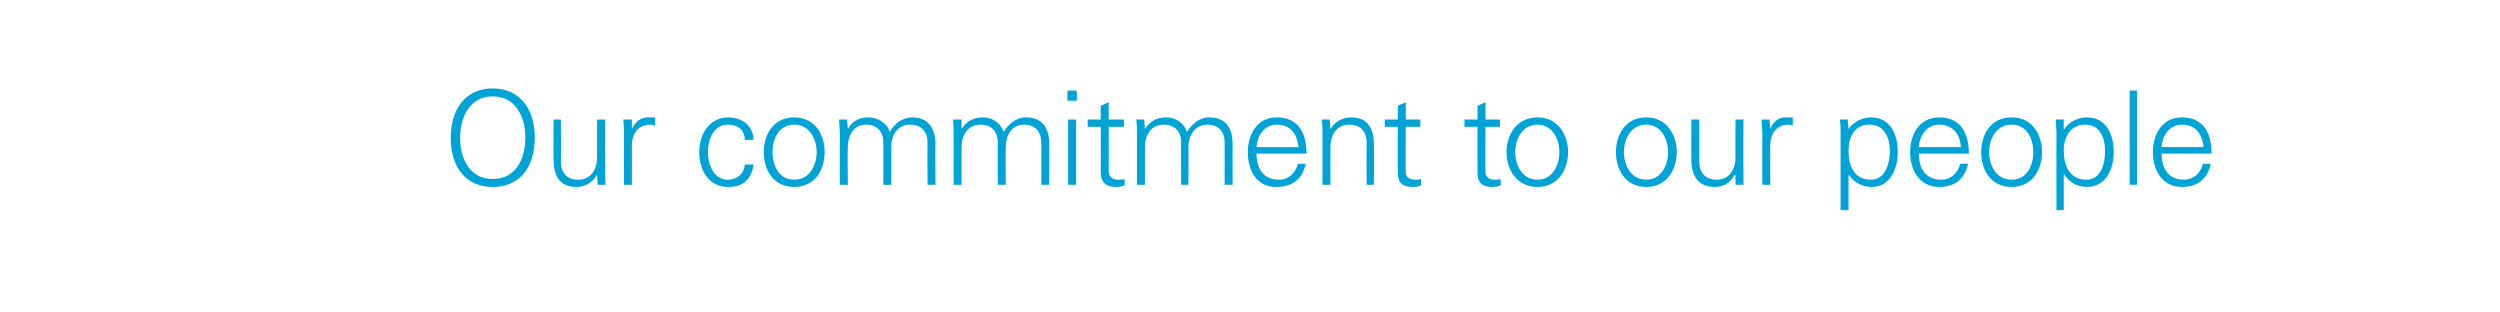 <?xml version="1.0" standalone="no"?><!DOCTYPE svg PUBLIC "-//W3C//DTD SVG 1.1//EN" "http://www.w3.org/Graphics/SVG/1.1/DTD/svg11.dtd"><svg xmlns="http://www.w3.org/2000/svg" version="1.1" width="345px" height="43px" viewBox="0 -1 345 43" style="top:-1px"><desc>Our commitment to our people</desc><defs/><g id="Polygon120065"><path d="m68 23.7c3.2 0 4.5-2.8 4.5-5.7c0-2.8-1.3-5.7-4.5-5.7c-3.2 0-4.5 2.9-4.5 5.7c0 2.9 1.3 5.7 4.5 5.7zm0 1.1c-3.7 0-5.8-2.7-5.8-6.8c0-4 2.1-6.8 5.8-6.8c3.7 0 5.8 2.8 5.8 6.8c0 4.1-2.1 6.8-5.8 6.8zm14.4-9.3l1.1 0c0 0-.02 6.98 0 7c0 .7 0 1.4.1 2c-.03.02-1.1 0-1.1 0l-.1-1.3c0 0-.03-.05 0-.1c-.7 1.2-1.7 1.7-2.9 1.7c-2.9 0-3.1-2.6-3.1-3.7c-.05.03 0-5.6 0-5.6l1 0c0 0 .03 5.81 0 5.8c0 1.6.9 2.5 2.4 2.5c1.8 0 2.6-1.5 2.6-3.1c0-.02 0-5.2 0-5.2zm4.8 9l-1.1 0c0 0 .03-6.99 0-7c0-.7 0-1.4-.1-2c.04-.02 1.2 0 1.2 0l0 1.3c0 0 .04.01 0 0c.4-.9 1.2-1.6 2.1-1.6c.3 0 .7 0 1.1 0c0 0 0 1.1 0 1.1c-.3 0-.5-.1-.7-.1c-1.6 0-2.5 1.2-2.5 2.9c.01-.02 0 5.4 0 5.4zm15.6-6.2c-.1-1.4-.9-2.1-2.4-2.1c-1.7 0-2.7 1.7-2.7 3.8c0 2 1 3.8 2.7 3.8c1.4 0 2.3-.9 2.4-2.1c0 0 1.2 0 1.2 0c-.3 2.1-1.5 3.1-3.5 3.1c-2.7 0-4-2.3-4-4.8c0-2.5 1.4-4.8 4-4.8c1.9 0 3.4 1.1 3.5 3.1c0 0-1.2 0-1.2 0zm6.8-2.1c-2.2 0-3 2.1-3 3.8c0 1.7.8 3.8 3 3.8c2.2 0 3.1-2.1 3.1-3.8c0-1.7-.9-3.8-3.1-3.8zm4.2 3.8c0 2.4-1.3 4.8-4.2 4.8c-2.9 0-4.2-2.4-4.2-4.8c0-2.4 1.3-4.8 4.2-4.8c2.9 0 4.2 2.4 4.2 4.8zm3.2-3.2c0 0-.01.05 0 0c.6-1.1 1.6-1.6 2.8-1.6c1.4 0 2.6.8 3 2c.6-1.1 1.7-2 3.1-2c2.9 0 3.2 2.6 3.2 3.7c-.05-.04 0 5.6 0 5.6l-1.1 0c0 0-.03-5.82 0-5.8c0-1.6-.9-2.5-2.4-2.5c-1.8 0-2.6 1.5-2.6 3.1c0 .01 0 5.2 0 5.2l-1.1 0c0 0 .02-5.82 0-5.8c0-1.6-.9-2.5-2.4-2.5c-1.7 0-2.5 1.5-2.5 3.1c-.04.01 0 5.2 0 5.2l-1.1 0c0 0-.02-6.99 0-7c0-.7-.1-1.4-.1-2c-.01-.02 1.1 0 1.1 0l.1 1.3zm15.7 0c0 0 .04.05 0 0c.7-1.1 1.7-1.6 2.9-1.6c1.4 0 2.5.8 2.9 2c.7-1.1 1.7-2 3.1-2c3 0 3.2 2.6 3.2 3.7c0-.04 0 5.6 0 5.6l-1.1 0c0 0 .02-5.82 0-5.8c0-1.6-.9-2.5-2.4-2.5c-1.7 0-2.5 1.5-2.5 3.1c-.05.01 0 5.2 0 5.2l-1.1 0c0 0-.03-5.82 0-5.8c0-1.6-.9-2.5-2.4-2.5c-1.8 0-2.6 1.5-2.6 3.1c.01.01 0 5.2 0 5.2l-1.1 0c0 0 .03-6.99 0-7c0-.7 0-1.4-.1-2c.04-.02 1.2 0 1.2 0l0 1.3zm15.8-1.3l0 9l-1.1 0l0-9l1.1 0zm.1-2.6l-1.3 0l0-1.4l1.3 0l0 1.4zm3.3 3.6l-1.8 0l0-1l1.8 0l0-1.9l1.1-.5l0 2.4l2.1 0l0 1l-2.1 0c0 0 .02 6.02 0 6c0 .8.4 1.3 1.3 1.3c.3 0 .6 0 .9-.1c0 0 0 .9 0 .9c-.3.1-.7.2-1.1.2c-2.3 0-2.2-1.5-2.2-2.7c.04 0 0-5.6 0-5.6zm6.1.3c0 0 .03.05 0 0c.7-1.1 1.7-1.6 2.9-1.6c1.4 0 2.5.8 2.9 2c.7-1.1 1.7-2 3.1-2c3 0 3.2 2.6 3.2 3.7c-.01-.04 0 5.6 0 5.6l-1.1 0c0 0 .01-5.82 0-5.8c0-1.6-.9-2.5-2.4-2.5c-1.7 0-2.6 1.5-2.6 3.1c.04.01 0 5.2 0 5.2l-1 0c0 0-.04-5.82 0-5.8c0-1.6-.9-2.5-2.4-2.5c-1.8 0-2.6 1.5-2.6 3.1c-.01.01 0 5.2 0 5.2l-1.1 0c0 0 .01-6.99 0-7c0-.7 0-1.4-.1-2c.02-.02 1.1 0 1.1 0l.1 1.3zm15.4 3.4c0 2 .9 3.6 3.1 3.6c1.3 0 2.3-.9 2.6-2.2c0 0 1.1 0 1.1 0c-.5 2.2-1.9 3.2-4.1 3.2c-2.7 0-3.9-2.3-3.9-4.8c0-2.5 1.3-4.8 4-4.8c3 0 4.1 2.2 4.1 5c0 0-6.9 0-6.9 0zm5.8-.9c-.2-1.8-1.1-3.1-3-3.1c-1.7 0-2.7 1.5-2.8 3.1c0 0 5.8 0 5.8 0zm4.4 5.2l-1.1 0c0 0 .01-6.99 0-7c0-.7 0-1.4-.1-2c.02-.02 1.1 0 1.1 0l.1 1.3c0 0 .02.05 0 0c.7-1.1 1.7-1.6 2.9-1.6c2.9 0 3.1 2.6 3.1 3.7c.04-.04 0 5.6 0 5.6l-1 0c0 0-.04-5.82 0-5.8c0-1.6-.9-2.5-2.4-2.5c-1.8 0-2.6 1.5-2.6 3.1c-.01.01 0 5.2 0 5.2zm9.3-8l-1.8 0l0-1l1.8 0l0-1.9l1.1-.5l0 2.4l2 0l0 1l-2 0c0 0-.05 6.02 0 6c-.1.8.4 1.3 1.2 1.3c.3 0 .6 0 .9-.1c0 0 0 .9 0 .9c-.3.1-.7.2-1.1.2c-2.3 0-2.1-1.5-2.1-2.7c-.03 0 0-5.6 0-5.6zm11 0l-1.8 0l0-1l1.8 0l0-1.9l1.1-.5l0 2.4l2 0l0 1l-2 0c0 0-.05 6.02 0 6c-.1.8.4 1.3 1.2 1.3c.3 0 .6 0 .9-.1c0 0 0 .9 0 .9c-.3.1-.7.2-1.1.2c-2.3 0-2.1-1.5-2.1-2.7c-.03 0 0-5.6 0-5.6zm8.3-.3c-2.2 0-3.1 2.1-3.1 3.8c0 1.7.9 3.8 3.1 3.8c2.1 0 3-2.1 3-3.8c0-1.7-.9-3.8-3-3.8zm4.2 3.8c0 2.4-1.4 4.8-4.2 4.8c-2.9 0-4.3-2.4-4.3-4.8c0-2.4 1.4-4.8 4.3-4.8c2.8 0 4.2 2.4 4.2 4.8zm10.8-3.8c-2.2 0-3.1 2.1-3.1 3.8c0 1.7.9 3.8 3.1 3.8c2.1 0 3-2.1 3-3.8c0-1.7-.9-3.8-3-3.8zm4.2 3.8c0 2.4-1.4 4.8-4.2 4.8c-2.9 0-4.2-2.4-4.2-4.8c0-2.4 1.3-4.8 4.2-4.8c2.8 0 4.2 2.4 4.2 4.8zm8.1-4.5l1.1 0c0 0-.05 6.98 0 7c0 .7 0 1.4 0 2c.04.02-1.1 0-1.1 0l0-1.3c0 0-.07-.05-.1-.1c-.6 1.2-1.6 1.7-2.8 1.7c-2.9 0-3.2-2.6-3.2-3.7c.02.03 0-5.6 0-5.6l1.1 0c0 0 0 5.81 0 5.8c0 1.6.9 2.5 2.4 2.5c1.8 0 2.6-1.5 2.6-3.1c-.03-.02 0-5.2 0-5.2zm4.8 9l-1.1 0c0 0 0-6.99 0-7c0-.7-.1-1.4-.1-2c.01-.02 1.1 0 1.1 0l.1 1.3c0 0 .01.01 0 0c.3-.9 1.1-1.6 2-1.6c.4 0 .8 0 1.1 0c0 0 0 1.1 0 1.1c-.2 0-.4-.1-.6-.1c-1.6 0-2.5 1.2-2.5 2.9c-.02-.02 0 5.4 0 5.4zm13.9-.7c2 0 2.6-2.3 2.6-4c0-1.7-.7-3.6-2.8-3.6c-2.1 0-2.9 1.7-2.9 3.6c0 2 .7 4 3.1 4zm-3.1 4.2l-1.1 0c0 0 .01-10.49 0-10.5c0-.7 0-1.4-.1-2c.02-.02 1.1 0 1.1 0l.1 1.3c0 0 .03.05 0 0c.7-1 1.9-1.6 3.1-1.6c2.7 0 3.7 2.4 3.7 4.8c0 2.2-1 4.8-3.6 4.8c-1.3 0-2.4-.6-3.2-1.7c.03.01 0 0 0 0l0 4.9zm9.7-7.8c0 2 .9 3.6 3.1 3.6c1.3 0 2.3-.9 2.6-2.2c0 0 1.1 0 1.1 0c-.5 2.2-1.9 3.2-4 3.2c-2.7 0-4-2.3-4-4.8c0-2.5 1.3-4.8 4-4.8c3 0 4.1 2.2 4.1 5c0 0-6.9 0-6.9 0zm5.8-.9c-.1-1.8-1.1-3.1-3-3.1c-1.7 0-2.7 1.5-2.8 3.1c0 0 5.8 0 5.8 0zm7-3.1c-2.2 0-3.1 2.1-3.1 3.8c0 1.7.9 3.8 3.1 3.8c2.2 0 3-2.1 3-3.8c0-1.7-.8-3.8-3-3.8zm4.2 3.8c0 2.4-1.3 4.8-4.2 4.8c-2.9 0-4.2-2.4-4.2-4.8c0-2.4 1.3-4.8 4.2-4.8c2.9 0 4.2 2.4 4.2 4.8zm6.1 3.8c2.1 0 2.6-2.3 2.6-4c0-1.7-.7-3.6-2.7-3.6c-2.1 0-3 1.7-3 3.6c0 2 .8 4 3.1 4zm-3.1 4.2l-1 0c0 0-.03-10.49 0-10.5c0-.7-.1-1.4-.1-2c-.02-.02 1.1 0 1.1 0l0 1.3c0 0 .08.05.1 0c.6-1 1.9-1.6 3.1-1.6c2.7 0 3.7 2.4 3.7 4.8c0 2.2-1 4.8-3.7 4.8c-1.3 0-2.4-.6-3.1-1.7c-.02.01-.1 0-.1 0l0 4.9zm10.1-3.5l-1 0l0-13l1 0l0 13zm3.4-4.3c0 2 .9 3.6 3.1 3.6c1.3 0 2.3-.9 2.6-2.2c0 0 1.1 0 1.1 0c-.5 2.2-1.9 3.2-4 3.2c-2.7 0-4-2.3-4-4.8c0-2.5 1.3-4.8 4-4.8c3 0 4.1 2.2 4.1 5c0 0-6.9 0-6.9 0zm5.8-.9c-.2-1.8-1.1-3.1-3-3.1c-1.7 0-2.7 1.5-2.8 3.1c0 0 5.8 0 5.8 0z" stroke="none" fill="#00a3d6"/></g></svg>